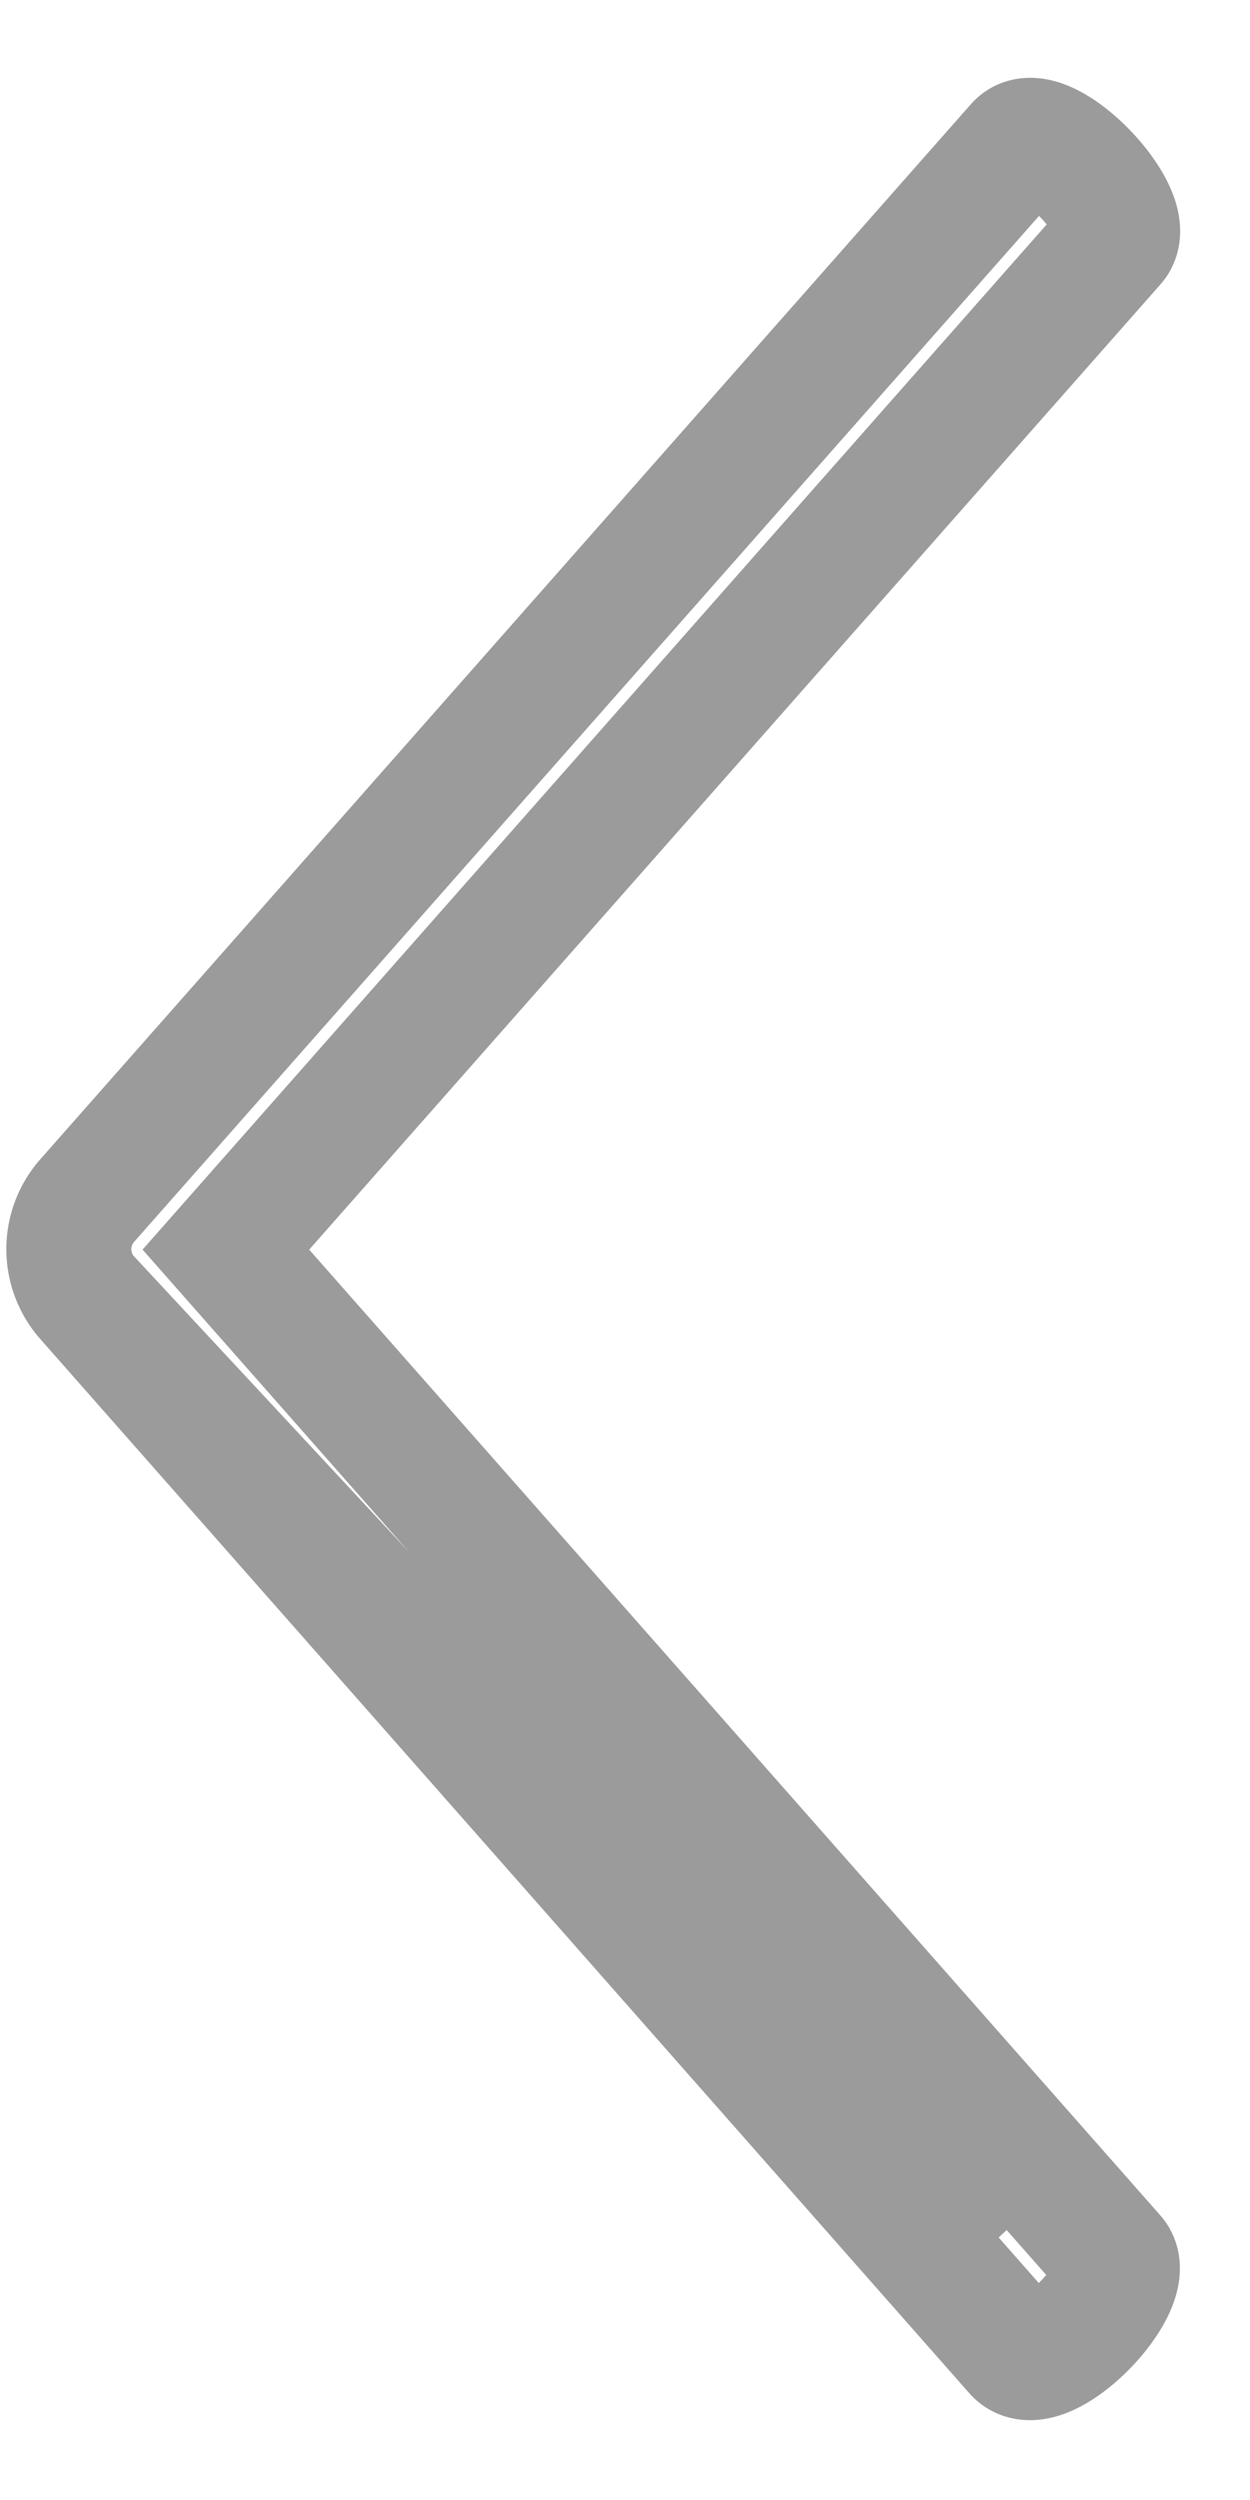 <svg xmlns="http://www.w3.org/2000/svg" width="10" height="20"><path fill="none" stroke="#9b9b9b" stroke-miterlimit="50" d="M.694 10.378l7.438 8.44c.221.234.97-.545.775-.765l-7.1-8.056L8.91 1.943c.192-.224-.557-1.001-.765-.782L.692 9.611a.588.588 0 00.002.767l7.135 7.671"/></svg>
